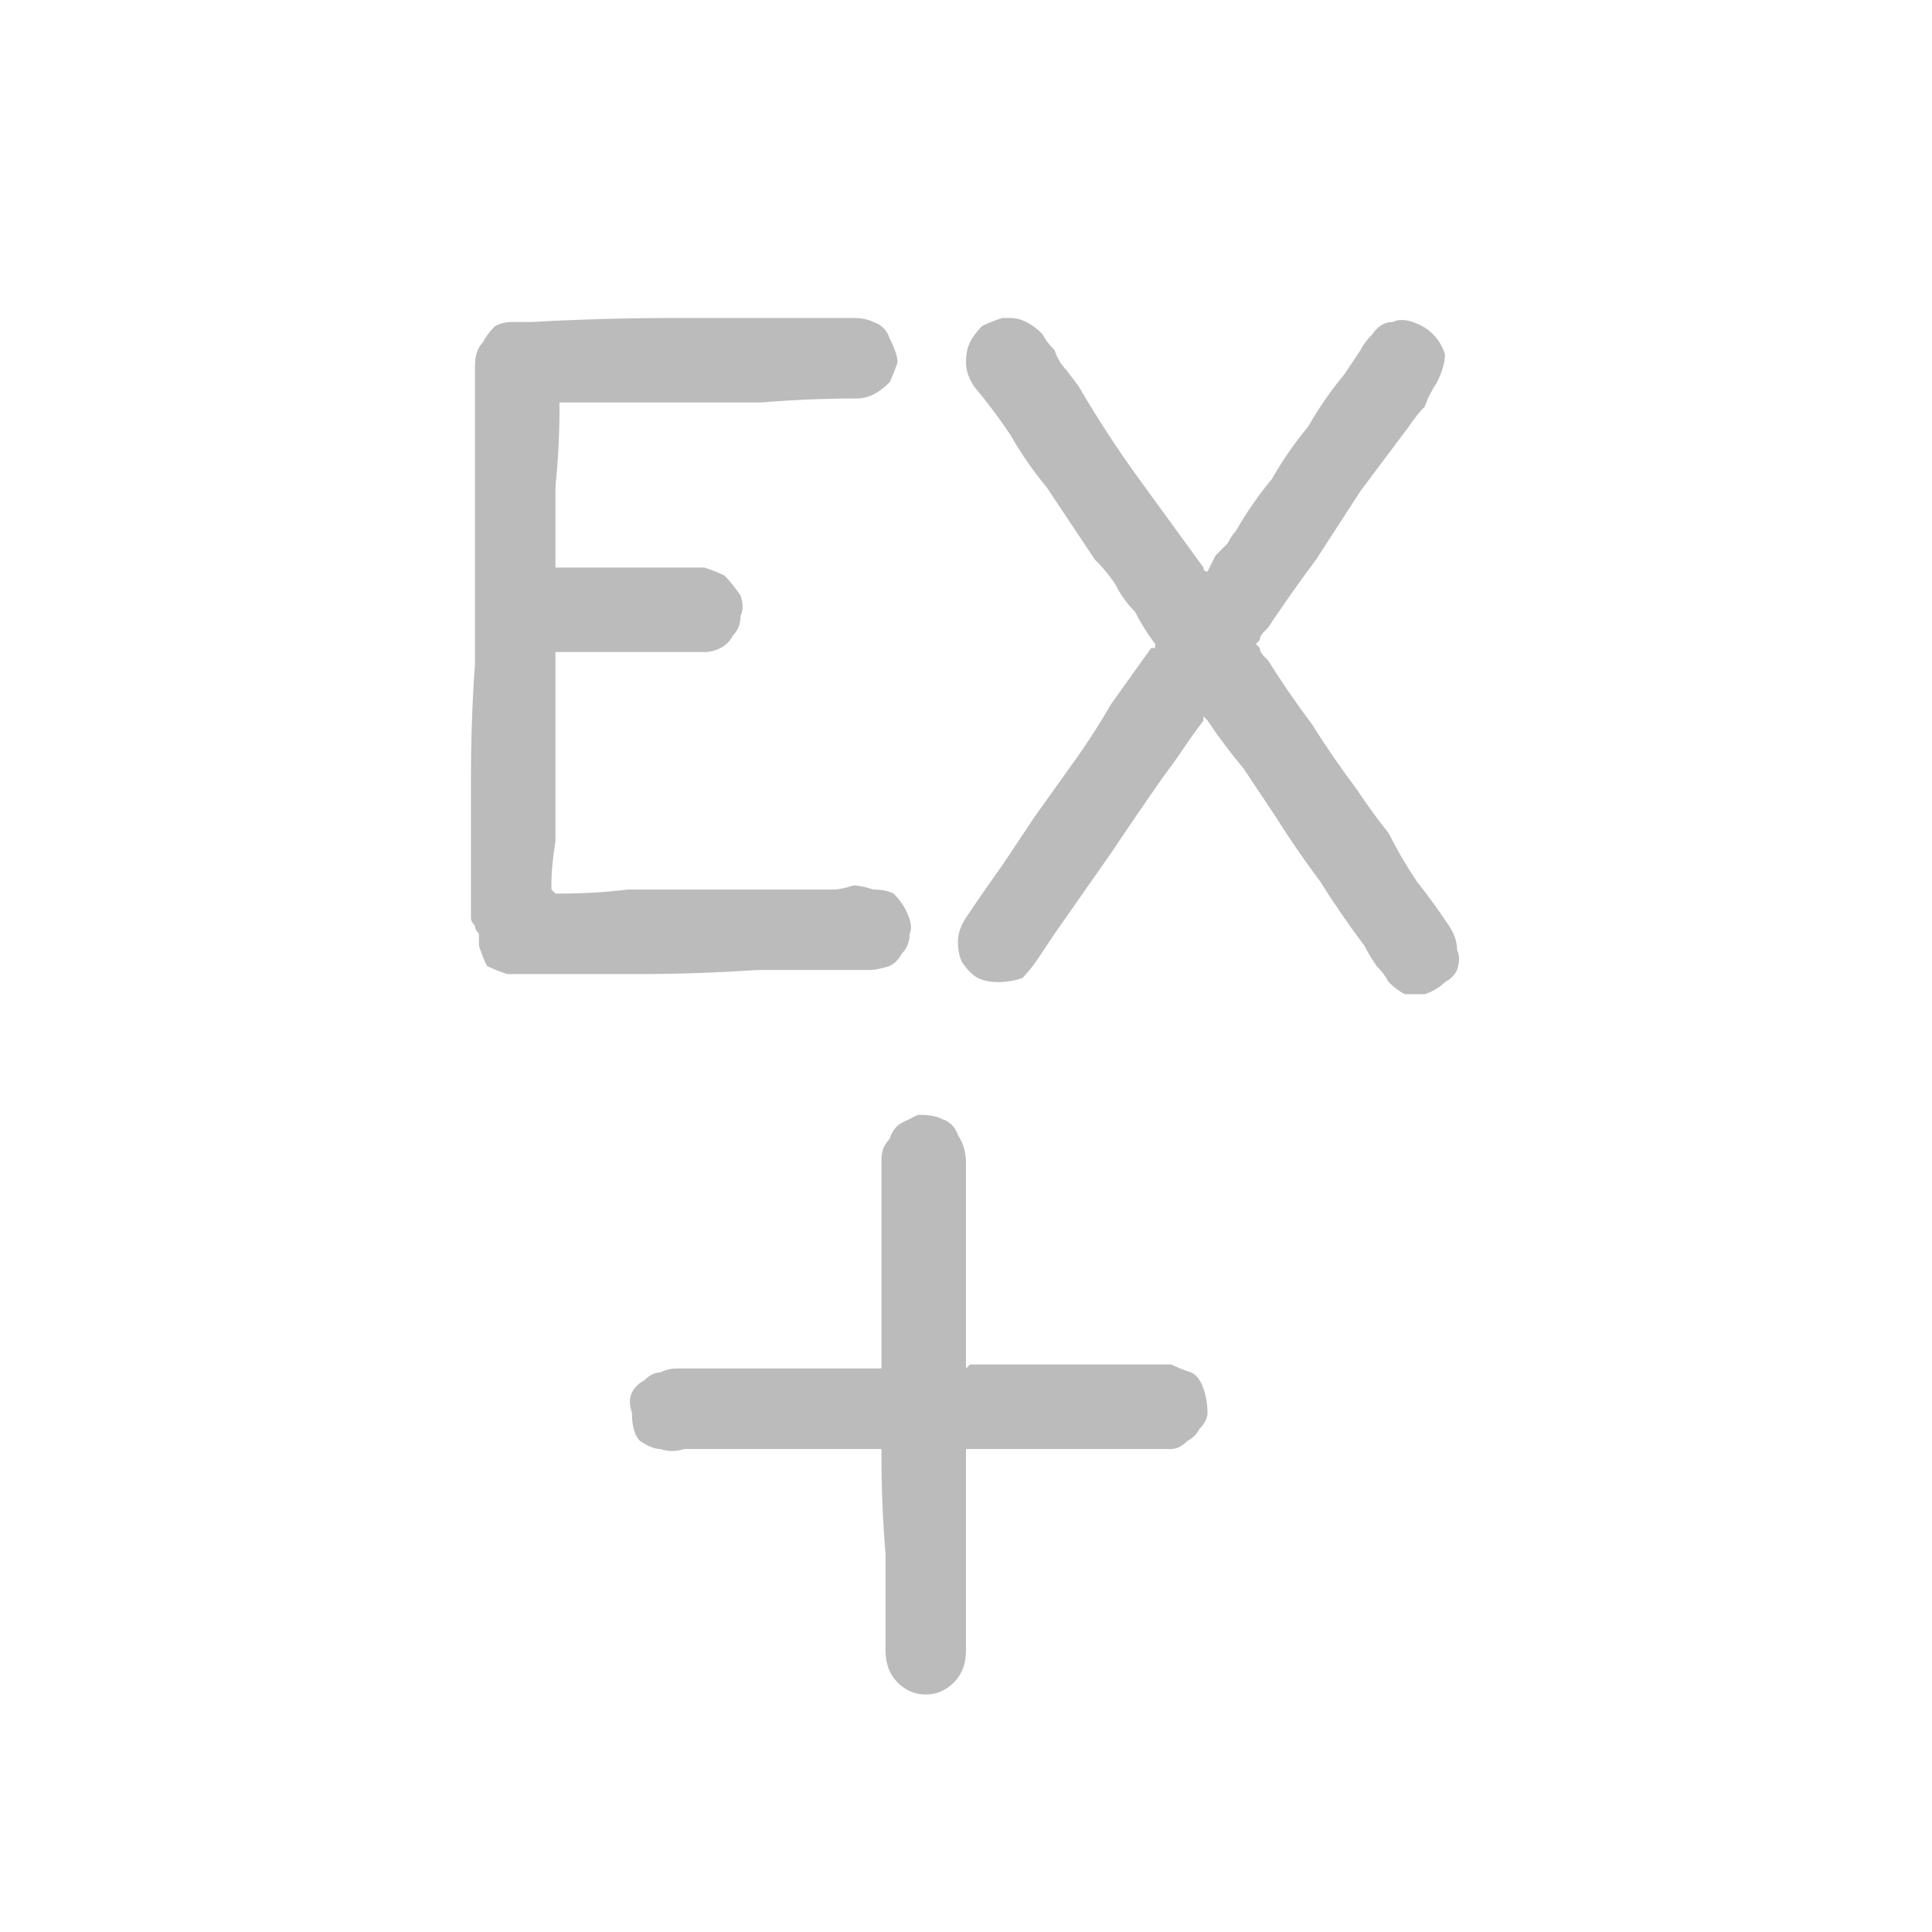 <svg xmlns="http://www.w3.org/2000/svg" height="24" width="24">
  <defs />
  <g>
    <path d="M11.45 13.85 Q11.6 13.85 11.7 13.9 11.85 13.95 11.9 14.1 12 14.25 12 14.45 12 15.05 12 15.65 12 16.25 12 16.85 12 16.9 12 16.9 12 16.9 12 16.95 12 16.95 12 17 12 17 12 17 L12.05 16.95 Q12.05 16.95 12.05 16.95 12.55 16.95 13.05 16.95 13.55 16.95 14 16.95 14.1 16.95 14.25 16.95 14.4 16.95 14.55 16.95 14.65 17 14.8 17.05 14.9 17.1 14.95 17.25 15 17.4 15 17.55 15 17.65 14.9 17.75 14.85 17.85 14.75 17.9 14.65 18 14.55 18 13.9 18 13.3 18 12.65 18 12.05 18 12 18 12 18 12 18 12 18.05 12 18.7 12 19.3 12 19.9 12 20.5 12 20.75 11.85 20.9 11.7 21.05 11.5 21.05 11.3 21.05 11.15 20.9 11 20.75 11 20.5 11 19.9 11 19.3 10.95 18.7 10.95 18.1 L10.95 18.05 Q10.95 18.05 10.95 18 10.95 18 10.95 18 L10.9 18 Q10.7 18 10.5 18 10.25 18 10.05 18 9.85 18 9.65 18 9.45 18 9.25 18 9.1 18 9 18 8.85 18 8.75 18 8.6 18 8.5 18 8.35 18.05 8.2 18 8.1 18 7.95 17.9 7.85 17.8 7.85 17.55 7.8 17.4 7.85 17.3 7.9 17.2 8 17.15 8.1 17.05 8.2 17.05 8.3 17 8.4 17 9 17 9.65 17 10.3 17 10.9 17 L10.95 17 Q10.95 17 10.95 17 10.95 16.95 10.95 16.95 L10.95 16.9 Q10.95 16.3 10.95 15.65 10.95 15.05 10.95 14.4 10.95 14.25 11.05 14.15 11.1 14 11.2 13.95 11.3 13.9 11.4 13.85 11.45 13.85 11.45 13.85 M12.5 3.95 Q12.5 3.95 12.5 3.95 L12.55 3.95 Q12.65 3.95 12.75 4 12.85 4.05 12.95 4.15 13 4.25 13.1 4.35 13.15 4.5 13.25 4.6 L13.4 4.8 Q13.75 5.4 14.15 5.95 14.55 6.5 14.95 7.05 14.95 7.1 15 7.1 15 7.1 15 7.1 15 7.1 15 7.1 15.05 7 15.1 6.9 15.15 6.85 15.25 6.75 15.3 6.65 15.35 6.6 15.55 6.25 15.8 5.95 16 5.6 16.25 5.3 16.45 4.95 16.7 4.65 16.8 4.5 16.9 4.35 16.95 4.25 17.05 4.15 17.15 4 17.3 4 17.4 3.95 17.55 4 17.7 4.05 17.8 4.15 17.9 4.25 17.95 4.4 17.95 4.55 17.85 4.75 17.75 4.9 17.7 5.05 17.6 5.15 17.5 5.3 17.2 5.7 16.9 6.1 L16.35 6.95 Q16.05 7.35 15.75 7.8 L15.7 7.85 Q15.65 7.9 15.65 7.95 L15.6 8 15.65 8.05 Q15.65 8.1 15.7 8.15 L15.75 8.2 Q16 8.6 16.3 9 16.55 9.4 16.85 9.8 17.05 10.1 17.25 10.35 17.4 10.65 17.6 10.95 17.8 11.2 18 11.5 18.1 11.65 18.1 11.8 18.15 11.9 18.1 12.05 18.05 12.15 17.95 12.2 17.85 12.3 17.7 12.35 17.55 12.35 17.45 12.35 17.35 12.3 17.25 12.2 17.2 12.1 17.1 12 17 11.85 16.95 11.75 16.65 11.35 16.4 10.95 16.1 10.55 15.85 10.15 15.65 9.85 15.45 9.55 15.2 9.25 15 8.95 15 8.95 14.95 8.9 14.95 8.9 14.95 8.95 14.8 9.15 14.7 9.3 14.6 9.45 14.45 9.65 14.1 10.15 13.8 10.6 13.45 11.1 13.1 11.6 13 11.75 12.9 11.9 12.8 12.05 12.7 12.15 12.55 12.2 12.4 12.2 12.25 12.2 12.15 12.15 12.05 12.1 11.95 11.95 11.9 11.85 11.9 11.7 11.9 11.55 12 11.4 12.2 11.1 12.45 10.75 12.65 10.45 12.85 10.15 13.1 9.8 13.35 9.45 13.6 9.1 13.8 8.75 14.05 8.4 14.3 8.05 L14.35 8.05 Q14.35 8.05 14.35 8 14.35 8 14.35 8 14.2 7.8 14.1 7.6 13.95 7.45 13.85 7.25 13.75 7.1 13.6 6.95 13.5 6.8 13.4 6.65 13.2 6.35 13 6.05 12.75 5.75 12.55 5.4 12.35 5.1 12.1 4.8 12 4.65 12 4.5 12 4.35 12.05 4.25 12.1 4.15 12.2 4.05 12.3 4 12.45 3.95 12.45 3.95 12.5 3.95 M10.3 3.95 Q10.3 3.95 10.35 3.95 10.45 3.95 10.6 3.95 10.75 3.95 10.85 4 11 4.05 11.05 4.2 11.15 4.4 11.15 4.5 11.1 4.65 11.05 4.75 10.95 4.85 10.85 4.9 10.75 4.95 10.65 4.95 10.05 4.95 9.45 5 L8.2 5 Q7.6 5 7 5 7 5 6.95 5 6.95 5 6.95 5 L6.95 5.1 Q6.95 5.55 6.9 6.05 6.9 6.5 6.9 7 6.9 7.05 6.9 7.05 6.95 7.05 6.95 7.05 7.25 7.05 7.6 7.05 7.9 7.05 8.2 7.05 8.3 7.05 8.45 7.05 8.6 7.05 8.75 7.05 8.9 7.1 9 7.15 9.1 7.25 9.2 7.4 9.25 7.55 9.2 7.65 9.2 7.8 9.1 7.9 9.05 8 8.95 8.05 8.85 8.1 8.75 8.1 L6.95 8.1 Q6.9 8.1 6.9 8.1 6.9 8.1 6.9 8.1 L6.9 8.15 Q6.9 8.2 6.9 8.2 6.9 8.25 6.9 8.3 6.9 8.7 6.9 9.1 6.9 9.45 6.9 9.85 6.9 10.15 6.9 10.45 6.85 10.75 6.85 11 L6.85 11.05 Q6.85 11.05 6.9 11.1 6.9 11.1 6.9 11.1 6.95 11.1 6.95 11.1 6.95 11.1 6.95 11.1 7.4 11.1 7.8 11.05 8.2 11.05 8.65 11.05 9.05 11.05 9.5 11.05 9.9 11.05 10.35 11.05 10.45 11.05 10.6 11 10.7 11 10.85 11.05 11 11.05 11.1 11.1 11.2 11.2 11.25 11.3 11.35 11.5 11.3 11.6 11.3 11.75 11.2 11.85 11.15 11.95 11.05 12 10.9 12.05 10.8 12.05 10.1 12.05 9.4 12.05 8.65 12.1 7.95 12.1 7.25 12.1 6.5 12.1 6.4 12.1 6.3 12.1 6.15 12.05 6.05 12 6 11.9 5.95 11.75 5.95 11.7 5.95 11.65 5.95 11.6 5.95 11.6 5.9 11.55 5.9 11.5 5.85 11.45 5.85 11.4 5.85 11.35 5.85 11.25 5.85 11.2 5.85 11.1 5.85 10.4 5.85 9.7 5.85 8.95 5.9 8.25 5.9 7.6 5.9 6.95 5.9 6.3 5.9 5.65 5.9 5.4 5.9 5.1 5.9 4.85 5.9 4.55 5.9 4.35 6 4.25 6.05 4.15 6.15 4.05 6.25 4 6.35 4 6.45 4 6.6 4 7.5 3.95 8.4 3.95 9.35 3.95 10.25 3.95 L10.3 3.95" fill="#BBBBBB" stroke="none" />
  </g>
</svg>